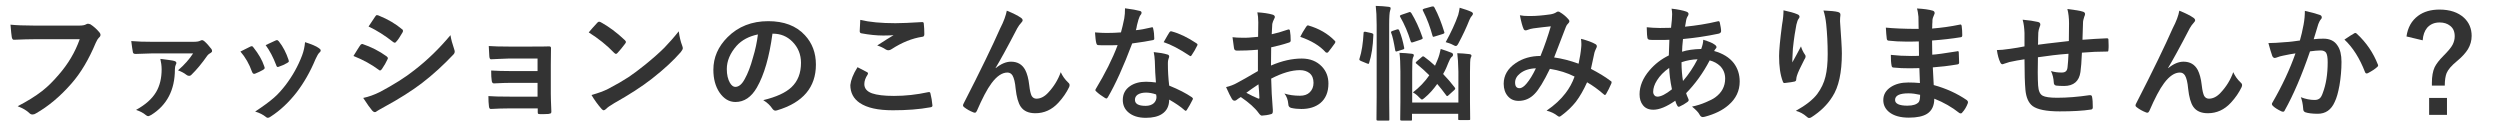 <?xml version="1.0" encoding="utf-8"?>
<!-- Generator: Adobe Illustrator 24.2.0, SVG Export Plug-In . SVG Version: 6.00 Build 0)  -->
<svg version="1.1" id="Layer_1" xmlns="http://www.w3.org/2000/svg" xmlns:xlink="http://www.w3.org/1999/xlink" x="0px" y="0px"
	 viewBox="0 0 1358 68" style="enable-background:new 0 0 1358 68;" xml:space="preserve">
<style type="text/css">
	.st0{enable-background:new    ;}
	.st1{fill:#333333;}
</style>
<g class="st0">
	<path class="st1" d="M5.7,13.4c2.9,0.3,7.2,0.5,13,0.5h24.3c1.7,0,3-0.2,3.8-0.7c0.3-0.2,0.6-0.3,1-0.3c0.3,0,0.7,0.1,1.3,0.3
		c1.9,1.2,3.5,2.7,5,4.5c0.3,0.4,0.5,0.8,0.5,1.2c0,0.6-0.3,1.1-1,1.7c-0.4,0.4-1,1.3-1.6,2.7c-3.7,8.8-8,16.2-13.2,22.1
		c-6.1,7-12.6,12.4-19.3,16.2c-0.6,0.4-1.2,0.6-1.9,0.6c-0.6,0-1.2-0.3-1.7-0.8c-1.4-1.4-3.5-2.6-6.3-3.7c5.2-2.7,9.6-5.4,13.2-8.2
		c3.1-2.4,6.1-5.4,9-8.8c5.1-5.8,9-12.3,11.5-19.4H18.9c-2.7,0-6.5,0.1-11.2,0.3c-0.7,0.1-1.1-0.4-1.3-1.4C6.2,19.2,6,16.9,5.7,13.4
		z"/>
	<path class="st1" d="M71.3,22.3c3.3,0.3,7,0.4,11.1,0.4h22.8c1.7,0,2.9-0.2,3.6-0.6c0.4-0.2,0.7-0.3,1-0.3c0.3,0,0.7,0.2,1.1,0.5
		c1.4,1.2,2.7,2.7,4,4.4c0.2,0.3,0.3,0.7,0.3,1c0,0.4-0.2,0.7-0.7,1c-0.8,0.4-1.4,0.9-1.8,1.4c-3,4.3-5.9,7.8-8.8,10.6
		c-0.4,0.4-0.7,0.5-1.2,0.5c-0.5,0-1-0.2-1.5-0.6c-1.4-1.1-2.9-1.8-4.5-2.4c3.5-3,6.2-6.1,8.2-9.2H82.9c-1.1,0-4.1,0.1-9.2,0.3
		c-0.9,0-1.4-0.3-1.5-0.9C72,27.2,71.6,25.1,71.3,22.3z M87.1,32c4.1,0.5,6.6,0.8,7.5,1.1c0.8,0.2,1.2,0.6,1.2,1.1
		c0,0.3-0.1,0.6-0.3,0.9c-0.3,0.6-0.5,1.5-0.5,2.6c0,11.1-4.3,19.4-12.8,24.7c-0.8,0.4-1.3,0.7-1.7,0.7c-0.4,0-0.8-0.2-1.3-0.6
		c-1.4-1.2-3.2-2.1-5.3-2.8c5.1-2.8,8.7-6,10.9-9.7c2-3.4,3-7.5,3-12.4C87.8,35.7,87.5,33.8,87.1,32z"/>
	<path class="st1" d="M130.6,28c1.3-0.7,3.1-1.6,5.4-2.7c0.3-0.1,0.5-0.2,0.7-0.2c0.4,0,0.7,0.2,1,0.7c2.7,3.4,4.7,6.8,5.8,10.1
		c0.2,0.6,0.3,1,0.3,1c0,0.3-0.3,0.6-0.8,1c-1.4,0.8-2.9,1.5-4.4,2.1c-0.2,0.1-0.4,0.1-0.6,0.1c-0.5,0-0.8-0.4-1.1-1.1
		C135.4,34.8,133.3,31.1,130.6,28z M165.7,22.9c3.4,1.1,6,2.1,7.6,3.3c0.6,0.4,0.9,0.8,0.9,1.2c0,0.4-0.2,0.8-0.7,1.2
		c-0.6,0.5-1.2,1.6-2.1,3.5c-2.9,7-6.4,13-10.3,18.1c-4.2,5.4-8.9,9.8-14,13.1c-0.7,0.5-1.2,0.7-1.6,0.7c-0.4,0-0.8-0.2-1.1-0.5
		c-1.5-1.2-3.4-2.2-5.8-2.9c4.4-2.9,7.8-5.4,10.2-7.5c2.2-1.9,4.2-4.2,6.1-6.6c4-5.2,7-10.6,9.2-16.4
		C165,27.7,165.5,25.3,165.7,22.9z M144.3,24.5c2.9-1.4,4.7-2.2,5.4-2.5c0.3-0.1,0.5-0.2,0.7-0.2c0.4,0,0.7,0.2,1.1,0.7
		c2.3,2.9,4,6.3,5.2,9.9c0.1,0.3,0.2,0.6,0.2,0.8c0,0.4-0.3,0.7-0.9,1c-1.3,0.8-2.9,1.5-4.7,2.1c-0.2,0.1-0.3,0.1-0.4,0.1
		c-0.4,0-0.7-0.4-0.9-1.1C148.4,31.1,146.5,27.5,144.3,24.5z"/>
	<path class="st1" d="M192,30.4c0.1-0.2,0.9-1.4,2.3-3.7c0.6-1,1.1-1.7,1.4-2.1c0.3-0.5,0.7-0.7,1-0.7c0.1,0,0.2,0,0.2,0
		c4.7,1.6,9.1,3.8,13.1,6.7c0.5,0.4,0.7,0.7,0.7,1c0,0.2-0.1,0.4-0.3,0.8c-0.6,1.4-1.6,3.1-3,5.2c-0.4,0.4-0.7,0.7-0.9,0.7
		c-0.2,0-0.5-0.1-0.8-0.4C201.8,35,197.3,32.5,192,30.4z M197.3,53.2c2.9-0.6,6-1.7,9.2-3.3c7.3-3.9,13.6-7.8,18.6-11.8
		c7-5.4,13.5-11.7,19.6-19c0.3,2.1,1,4.7,2,7.6c0.2,0.5,0.3,1,0.3,1.3c0,0.5-0.2,1.1-0.7,1.6c-5.2,5.5-10.9,10.8-17.3,15.7
		c-5.3,4-12,8.3-20.3,12.8c-2.4,1.3-3.7,2.1-4,2.3c-0.4,0.4-0.7,0.5-1.1,0.5c-0.5,0-0.9-0.3-1.4-0.8
		C201.1,58.8,199.4,56.5,197.3,53.2z M200.2,14.4l3.6-5.4c0.3-0.5,0.6-0.8,1-0.8c0.2,0,0.5,0.1,0.8,0.2c5.2,2.1,9.4,4.6,12.8,7.5
		c0.4,0.2,0.5,0.5,0.5,0.9c0,0.3-0.1,0.6-0.3,0.9c-1.3,2.3-2.5,4.1-3.5,5.1c-0.2,0.3-0.4,0.4-0.7,0.4c-0.3,0-0.6-0.2-1-0.5
		C209.1,19.3,204.7,16.5,200.2,14.4z"/>
	<path class="st1" d="M292,38.6v-6.8h-15.7c-1.2,0-2.9,0.1-5.1,0.2c-2,0.1-3.5,0.2-4.4,0.2c-0.6,0.1-0.9-0.5-1-1.6
		c-0.1-1.1-0.2-3-0.3-5.6c2.6,0.2,6.2,0.3,10.9,0.3h11.8c4.7,0,8.1,0,10.1-0.1c0.7,0,1,0.3,1,0.9v0.2l-0.1,8.9v15.7
		c0,1.9,0.1,5.1,0.3,9.7c0,0.5-0.1,0.9-0.4,1c-0.2,0.1-0.6,0.2-1.1,0.3c-1.5,0.1-3,0.1-4.6,0.1c-0.6,0-0.9-0.1-1.1-0.2
		c-0.1-0.1-0.2-0.4-0.2-0.8v-2.1h-16.1c-2.8,0-5.9,0.1-9.4,0.3c-0.6,0-0.9-0.5-1-1.4c-0.2-1.5-0.3-3.4-0.3-5.6
		c2.5,0.2,6.1,0.3,11,0.3H292V45h-14.4c-2.3,0-5.4,0.1-9.3,0.3c-0.7,0-1.1-0.5-1.2-1.5c-0.2-1.2-0.3-3-0.3-5.5
		c3.1,0.2,6.6,0.3,10.6,0.3H292z"/>
	<path class="st1" d="M319.8,17.6c1.1-1.4,2.7-3.1,4.7-5.3c0.3-0.4,0.6-0.5,1-0.5c0.2,0,0.5,0.1,0.9,0.3c4.2,2.3,8.6,5.5,13,9.7
		c0.4,0.4,0.6,0.7,0.6,1c0,0.2-0.1,0.5-0.4,0.9c-1.5,2-2.9,3.7-4.2,5.1c-0.4,0.4-0.7,0.5-0.8,0.5c-0.2,0-0.5-0.2-0.9-0.5
		C329.6,24.5,324.9,20.8,319.8,17.6z M321.3,51.6c3.6-1,6.7-2.1,9.2-3.4c4.4-2.3,8-4.4,10.9-6.3c2.5-1.7,5.4-3.8,8.6-6.4
		c4.6-3.7,8.2-6.9,10.9-9.6c2.5-2.6,5.1-5.5,7.8-8.9c0.4,3,1,5.6,1.9,7.9c0.2,0.5,0.3,1,0.3,1.3c0,0.5-0.4,1.2-1.1,2.1
		c-4,4.6-9.2,9.4-15.6,14.4c-5.6,4.4-12.5,8.8-20.5,13.3c-2.4,1.4-3.9,2.5-4.5,3.2c-0.5,0.4-0.9,0.7-1.2,0.7c-0.4,0-0.7-0.2-1.2-0.7
		C324.7,56.8,322.8,54.2,321.3,51.6z"/>
	<path class="st1" d="M419.6,18.3c-1.7,12.6-4.5,22.4-8.5,29.3c-3,5.2-6.9,7.8-11.6,7.8c-3.4,0-6.3-1.7-8.7-5.2
		c-2.2-3.3-3.3-7.4-3.3-12.3c0-6.7,2.6-12.6,7.7-17.7c5.8-5.8,13.2-8.7,22.1-8.7c8.5,0,15.2,2.5,19.9,7.6c4,4.3,6,9.6,6,16
		c0,12.3-7,20.6-21,24.8c-0.4,0.1-0.7,0.2-1,0.2c-0.7,0-1.3-0.5-1.9-1.4c-1-1.5-2.6-3-4.7-4.3c7-1.7,12.1-4,15.3-7
		c3.5-3.3,5.2-7.7,5.2-13.3c0-4.5-1.6-8.4-4.7-11.5c-2.9-2.9-6.4-4.3-10.5-4.3H419.6z M411.7,18.7c-4.8,1-8.7,3-11.6,6.2
		c-3.5,4-5.3,8.2-5.3,12.6c0,3.1,0.6,5.6,1.7,7.5c0.9,1.5,1.9,2.2,2.9,2.2c1.9,0,3.6-1.4,5.1-4.2c1.7-3,3.2-6.9,4.5-11.7
		C410.3,27.1,411.2,22.8,411.7,18.7z"/>
	<path class="st1" d="M465.8,36.5c1.7,0.9,3.5,1.8,5.2,2.7c0.4,0.2,0.5,0.4,0.5,0.7c0,0.2-0.1,0.3-0.2,0.6c-1.2,1.8-1.8,3.5-1.8,5.2
		c0,2.3,1.4,4,4.2,5c2.6,0.9,6.5,1.4,11.9,1.4c6.3,0,12.4-0.7,18.4-2c0.2,0,0.4-0.1,0.6-0.1c0.4,0,0.7,0.2,0.8,0.7
		c0.5,2,0.9,4.2,1.1,6.6c0,0.1,0,0.1,0,0.1c0,0.5-0.4,0.8-1.2,0.9c-6,1.1-12.7,1.6-20.3,1.6c-8.1,0-14-1.3-18-4
		c-3.4-2.3-5.1-5.6-5.1-9.7C462.2,43.5,463.4,40.3,465.8,36.5z M467.3,10.8c5,1.2,11.3,1.8,19.1,1.8c3.1,0,7.9-0.2,14.4-0.6
		c0.1,0,0.2,0,0.2,0c0.5,0,0.8,0.3,0.8,0.8c0.2,1.7,0.3,3.7,0.3,5.8c0,0.9-0.4,1.4-1.2,1.4c-5.3,0.8-10.9,3-16.6,6.7
		c-0.6,0.4-1.1,0.6-1.7,0.6c-0.5,0-0.9-0.1-1.4-0.4c-1.5-1-3.1-1.7-4.7-2.2c3.7-2.4,6.7-4.3,8.9-5.6c-1,0.1-2.9,0.2-5.6,0.2
		c-3.6,0-7.6-0.4-11.9-1.2c-0.6-0.1-0.9-0.5-0.9-1.2C467,16.2,467.1,14.1,467.3,10.8z"/>
	<path class="st1" d="M546.9,5.8c3.5,1.4,6,2.7,7.6,3.8c0.6,0.4,1,0.9,1,1.4c0,0.4-0.3,0.9-0.8,1.4c-0.7,0.7-1.4,1.7-2.1,2.9
		c-5.5,10.6-9.5,17.8-11.8,21.6l0.1,0.1c2.8-2.3,5.6-3.5,8.3-3.5c3.5,0,6.1,1.5,7.7,4.5c1,1.9,1.8,4.7,2.2,8.4
		c0.3,2.8,0.8,4.7,1.3,5.7c0.6,1,1.5,1.5,2.6,1.5c2.2,0,4.4-1.1,6.4-3.3c3-3.2,5.3-6.9,6.8-11.1c0.9,2,2.2,3.9,4,5.6
		c0.5,0.4,0.8,0.9,0.8,1.4c0,0.4-0.1,0.8-0.3,1.2c-1.4,2.9-3.3,5.7-5.8,8.4c-3.5,3.8-7.7,5.7-12.5,5.7c-3.7,0-6.3-1.2-7.9-3.5
		c-1.4-2-2.3-5.3-2.8-9.8c-0.3-3.5-0.9-5.8-1.7-7.2c-0.7-1.1-1.6-1.6-2.8-1.6c-2.8,0-5.7,1.9-8.6,5.8c-2.4,3.2-5,8.2-8,15.1
		c-0.3,0.6-0.6,0.9-1,0.9c-0.2,0-0.4,0-0.7-0.1c-2.1-0.8-3.8-1.8-5.2-2.9c-0.4-0.3-0.6-0.6-0.6-0.9c0-0.3,0.1-0.6,0.3-1
		c9.3-18.1,15.9-31.8,19.9-40.9C545.3,11.6,546.4,8.3,546.9,5.8z"/>
	<path class="st1" d="M617,16.4c2.3-0.2,5.1-0.7,8.4-1.5c0.2-0.1,0.4-0.1,0.5-0.1c0.3,0,0.4,0.2,0.5,0.7c0.4,1.7,0.6,3.5,0.6,5.5
		c0,0.5-0.3,0.7-0.8,0.8c-2.3,0.5-6.1,1.1-11.2,1.8c-4.7,12.5-9.1,22.2-13.2,29.2c-0.3,0.4-0.5,0.7-0.8,0.7c-0.2,0-0.4-0.1-0.8-0.3
		c-1.9-1.2-3.5-2.3-4.7-3.5c-0.3-0.2-0.5-0.5-0.5-0.7c0-0.3,0.1-0.5,0.3-0.8c5-8.3,9-16.2,11.8-23.7c-1.7,0.1-4,0.1-6.8,0.1
		c-1.4,0-2.6,0-3.8-0.1c-0.5,0-0.8-0.4-1-1.1c-0.3-1.1-0.5-3-0.7-5.8c2.5,0.2,4.6,0.3,6.3,0.3c2.6,0,5.2-0.1,7.8-0.3
		c0.6-2.1,1.2-4.6,1.8-7.6c0.3-1.6,0.4-3.4,0.4-5.5c3.9,0.5,6.5,1,7.9,1.4c0.7,0.1,1.1,0.5,1.1,1c0,0.5-0.2,0.9-0.6,1.3
		c-0.4,0.5-0.7,1.4-1.1,2.5c-0.1,0.4-0.4,1.4-0.8,3C617.5,14.7,617.2,15.7,617,16.4z M627.9,44.8c-0.3-3.3-0.5-7.2-0.6-11.7
		c-0.1-1.8-0.3-3.4-0.6-4.8c3.1,0.3,5.5,0.7,7.4,1.3c0.6,0.1,1,0.5,1,1.1c0,0.2-0.1,0.6-0.4,1.4c-0.2,0.6-0.3,1.3-0.3,2
		c0,0.2,0,0.4,0,0.8c0,3.5,0.2,7.3,0.7,11.6c5.2,2.1,9.2,4.2,12.3,6.3c0.4,0.3,0.6,0.6,0.6,0.8c0,0.2-0.1,0.4-0.2,0.6
		c-1,2.1-2.1,3.9-3.1,5.5c-0.2,0.3-0.4,0.5-0.6,0.5c-0.2,0-0.4-0.1-0.7-0.4c-2-1.8-4.8-3.7-8.3-5.7c0,3.5-1.3,6.1-3.9,7.8
		c-2.1,1.4-5.1,2.1-8.8,2.1c-4,0-7.2-1-9.5-3c-2-1.7-3-4-3-6.7c0-3.2,1.3-5.7,3.9-7.5c2.3-1.6,5.2-2.4,8.7-2.4
		C624.4,44.4,626.2,44.6,627.9,44.8z M628,51.3c-2-0.7-3.9-1-5.5-1c-1.9,0-3.4,0.4-4.5,1.1c-1,0.7-1.5,1.6-1.5,2.8
		c0,2.2,1.9,3.3,5.8,3.3c1.9,0,3.4-0.5,4.5-1.5c0.9-0.9,1.4-2,1.4-3.3C628.1,52,628.1,51.6,628,51.3z M632.1,22.9
		c1.9-3.3,2.9-5.1,3.1-5.3c0.3-0.4,0.5-0.6,0.8-0.6c0.2,0,0.4,0,0.6,0.1c4.1,1.1,8.5,3.2,13.3,6.4c0.4,0.3,0.6,0.5,0.6,0.7
		c0,0.2-0.1,0.5-0.3,0.8c-0.7,1.5-1.7,3.2-2.9,5c-0.2,0.3-0.4,0.5-0.6,0.5c-0.2,0-0.4-0.1-0.6-0.3C640.8,26.7,636.1,24.2,632.1,22.9
		z"/>
	<path class="st1" d="M683.4,20l0.1-7.8c0-2.3-0.2-4.1-0.5-5.5c3.3,0.2,6,0.6,8.1,1.2c0.9,0.2,1.4,0.7,1.4,1.3
		c0,0.3-0.1,0.6-0.4,1.1c-0.5,1-0.8,1.8-1,2.7c-0.1,1.3-0.2,3.2-0.3,5.6c2.4-0.5,5.3-1.3,8.7-2.5c0.2-0.1,0.3-0.1,0.5-0.1
		c0.4,0,0.6,0.2,0.7,0.7c0.3,1.7,0.4,3.5,0.4,5.3c0,0.6-0.3,0.9-0.9,1.1c-3.6,1.2-6.9,2-9.7,2.6l-0.1,9.9c6-2.6,11.6-3.8,16.7-3.8
		c4.6,0,8.2,1.5,10.9,4.3c2.4,2.5,3.6,5.6,3.6,9.3c0,4.6-1.5,8.2-4.4,10.6c-2.6,2.1-6,3.2-10.3,3.2c-2,0-3.9-0.2-5.6-0.6
		c-1-0.3-1.5-1-1.5-2.1c-0.2-2.3-0.9-4.2-2.1-5.7c2.4,0.8,5.3,1.2,8.5,1.2c2.2,0,4-0.6,5.3-1.9c1.3-1.3,2-3,2-5.1
		c0-2.3-0.7-4.1-2.2-5.3c-1.3-1-3-1.6-5.2-1.6c-4.4,0-9.6,1.5-15.6,4.6c0.1,2.9,0.2,5.6,0.3,8.2c0.4,5.3,0.6,8.2,0.6,8.8
		c0,0.8,0,1.3-0.1,1.5c-0.1,0.4-0.4,0.7-0.9,0.8c-1.7,0.5-3.4,0.7-5,0.8c-0.4,0-1-0.4-1.7-1.4c-2-2.8-5.3-5.7-9.7-8.7
		c-0.8,0.5-1.6,1-2.2,1.5c-0.3,0.3-0.7,0.5-1.2,0.5c-0.6,0-1.1-0.4-1.5-1.1c-0.7-1.1-1.7-3.2-3.1-6.3c2.2-0.5,4.3-1.3,6.2-2.4
		c2.1-1.1,5.8-3.2,11.1-6.3V27c-4.5,0.4-8.3,0.5-11.4,0.5c-1,0-1.5-0.5-1.6-1.4c-0.2-1.1-0.4-3.1-0.8-5.9c1.5,0.2,3.3,0.3,5.3,0.3
		C676.7,20.6,679.6,20.4,683.4,20z M683.6,45.8c-2.9,1.9-5.1,3.5-6.6,4.6c2.3,1.3,4.5,2.3,6.4,3.1c0.2,0,0.3,0.1,0.4,0.1
		c0.2,0,0.3-0.1,0.3-0.4c0-0.1,0-0.1,0-0.2c0-0.7-0.1-1.9-0.2-3.7C683.7,47.5,683.6,46.3,683.6,45.8z M706.3,20
		c0.8-1.6,1.8-3.4,3.1-5.3c0.4-0.6,0.7-0.9,0.9-0.9c0.1,0,0.2,0,0.3,0c5.9,1.7,10.7,4.5,14.4,8.3c0.3,0.3,0.4,0.5,0.4,0.7
		c0,0.1-0.1,0.3-0.3,0.7c-0.4,0.6-1,1.4-1.9,2.6c-1,1.3-1.6,2-1.8,2.3c-0.1,0.2-0.4,0.2-0.7,0.2c-0.3,0-0.5-0.1-0.6-0.2
		C716.9,24.8,712.3,22.1,706.3,20z"/>
	<path class="st1" d="M741.9,17.3l3.2,0.7c0.6,0.2,0.9,0.4,0.9,0.8c0,0.1,0,0.2,0,0.3c-0.2,6.1-1,11.1-2.3,15.1
		c-0.1,0.4-0.2,0.5-0.4,0.5c-0.1,0-0.3-0.1-0.7-0.2l-3.4-1.4c-0.5-0.2-0.8-0.5-0.8-0.8c0-0.1,0-0.3,0.1-0.5
		c1.2-3.7,1.9-8.4,2.2-13.9c0-0.4,0.1-0.6,0.4-0.6C741.3,17.2,741.5,17.2,741.9,17.3z M747.3,3.2c2.6,0.1,4.9,0.2,7,0.5
		c0.7,0.1,1.1,0.3,1.1,0.7c0,0.4-0.1,0.8-0.3,1.4c-0.3,0.8-0.5,3.3-0.5,7.5v39.5l0.1,11.9c0,0.4,0,0.6-0.1,0.7
		c-0.1,0.1-0.3,0.1-0.6,0.1h-5.5c-0.4,0-0.6-0.1-0.7-0.2c-0.1-0.1-0.1-0.3-0.1-0.7l0.1-11.8V13.5C747.8,9.1,747.6,5.7,747.3,3.2z
		 M758.8,16c0.3-0.1,0.5-0.1,0.6-0.1c0.2,0,0.4,0.2,0.6,0.5c1.3,3.1,2.1,6.2,2.7,9.3c0,0.2,0.1,0.4,0.1,0.5c0,0.3-0.3,0.6-0.8,0.7
		l-2.9,0.9c-0.4,0.1-0.6,0.2-0.7,0.2c-0.2,0-0.4-0.2-0.5-0.6c-0.8-4.7-1.5-7.9-2.2-9.5c-0.1-0.2-0.1-0.4-0.1-0.5
		c0-0.2,0.3-0.4,0.8-0.6L758.8,16z M791.6,28.9c2.2,0.1,4.4,0.2,6.6,0.5c0.7,0.1,1.1,0.4,1.1,0.8c0,0.3-0.1,0.7-0.4,1.2
		c-0.3,0.6-0.4,3.2-0.4,7.7v16.1l0.1,9.3c0,0.4,0,0.6-0.1,0.6c-0.1,0.1-0.3,0.1-0.7,0.1h-4.9c-0.4,0-0.6,0-0.7-0.1
		c-0.1-0.1-0.1-0.3-0.1-0.6v-2.7h-25.1v2.9c0,0.4,0,0.6-0.1,0.7c-0.1,0.1-0.3,0.1-0.6,0.1h-4.9c-0.4,0-0.6-0.1-0.7-0.2
		c-0.1-0.1-0.1-0.3-0.1-0.6l0.1-9.2V39c0-4.4-0.2-7.9-0.5-10.3c2.3,0.1,4.5,0.2,6.7,0.5c0.7,0.1,1.1,0.3,1.1,0.8
		c0,0.3-0.2,0.8-0.5,1.4c-0.3,0.6-0.4,3.1-0.4,7.5v16.8h25.1V39C792.1,34.5,791.9,31.1,791.6,28.9z M766.7,7.2
		c2.1,3.5,4.2,7.8,6,13.1c0.1,0.2,0.1,0.4,0.1,0.5c0,0.2-0.3,0.5-0.9,0.7l-4.2,1.4c-0.4,0.1-0.6,0.2-0.8,0.2c-0.2,0-0.4-0.2-0.6-0.6
		c-1.5-4.9-3.4-9.3-5.7-13.3c-0.1-0.2-0.2-0.4-0.2-0.5c0-0.2,0.2-0.4,0.7-0.6l4.1-1.4c0.3-0.1,0.5-0.2,0.7-0.2
		C766.2,6.6,766.4,6.8,766.7,7.2z M769.4,34.6c-0.3-0.2-0.4-0.4-0.4-0.5c0-0.2,0.2-0.4,0.6-0.8l2.7-2.3c0.3-0.3,0.5-0.4,0.7-0.4
		c0.2,0,0.4,0.1,0.7,0.3c1.9,1.4,3.9,3,5.8,4.8c0.3-0.6,0.7-1.6,1.3-3c0.8-1.9,1.4-4,1.8-6.1c2,0.6,3.9,1.3,5.7,2
		c0.7,0.2,1,0.6,1,1.2c0,0.4-0.3,0.9-0.9,1.3c-0.5,0.5-1,1.4-1.6,2.9c-0.8,2.1-1.7,4.2-2.9,6.2c2.3,2.4,4.4,4.8,6.3,7.3
		c0.2,0.3,0.3,0.5,0.3,0.6c0,0.2-0.2,0.5-0.5,0.8l-3.1,2.8c-0.3,0.3-0.6,0.5-0.8,0.5c-0.2,0-0.3-0.1-0.5-0.4
		c-1.8-2.4-3.4-4.5-4.9-6.2c-2.1,3-4.4,5.5-6.8,7.5c-0.8,0.7-1.3,1-1.5,1c-0.2,0-0.7-0.4-1.5-1.2c-1-1.1-2.1-2-3.4-2.7
		c3.5-2.7,6.5-5.8,8.9-9.3C774.3,38.8,772,36.7,769.4,34.6z M779.2,4.1c2.1,3.9,3.8,8.3,5.3,13.2c0.1,0.2,0.1,0.4,0.1,0.5
		c0,0.2-0.3,0.5-1,0.7l-4.2,1.3c-0.4,0.1-0.7,0.2-0.8,0.2c-0.2,0-0.4-0.2-0.5-0.7c-1.2-4.4-2.8-8.9-5.1-13.4
		c-0.1-0.2-0.2-0.4-0.2-0.6c0-0.2,0.3-0.4,0.8-0.6l4-1.1c0.3-0.1,0.6-0.1,0.7-0.1C778.8,3.5,779,3.7,779.2,4.1z M785.3,22.9
		c2.9-5.3,5.2-10.2,6.8-14.8c0.4-1.4,0.6-2.7,0.8-3.9c2.7,0.8,4.8,1.5,6.5,2.3c0.5,0.3,0.7,0.6,0.7,1c0,0.3-0.2,0.7-0.7,1.3
		c-0.4,0.3-0.7,1-1.2,2c-1.7,4.3-3.7,8.5-6,12.8c-0.5,1-1,1.4-1.4,1.4c-0.3,0-0.8-0.2-1.7-0.7C788,23.7,786.7,23.3,785.3,22.9z"/>
	<path class="st1" d="M857.5,34.6c0.7-3.4,1.2-6.3,1.4-8.8c0.1-0.7,0.1-1.3,0.1-2c0-0.8-0.1-1.7-0.2-2.7c3.6,0.9,6.2,1.9,7.9,2.9
		c0.5,0.3,0.7,0.7,0.7,1.2c0,0.3-0.1,0.5-0.2,0.7c-0.7,1.4-1,2.3-1.1,2.7c-0.4,2.1-1.1,5.1-1.9,8.8c4,2.1,7.6,4.2,10.6,6.5
		c0.4,0.2,0.6,0.4,0.6,0.7c0,0.2,0,0.4-0.1,0.7c-0.9,2.1-1.9,4.1-2.9,5.8c-0.2,0.3-0.4,0.5-0.6,0.5s-0.5-0.2-0.8-0.5
		c-2.9-2.5-5.9-4.7-8.9-6.4c-1.9,4.2-3.9,7.7-6.1,10.6c-2,2.5-4.5,5-7.6,7.3c-0.6,0.5-1.1,0.8-1.4,0.8c-0.2,0-0.6-0.2-1-0.5
		c-1.5-1.2-3.5-2.2-5.9-2.8c4.4-3,7.8-6.2,10.3-9.5c2-2.6,3.7-5.6,4.9-9c-3.9-2-8.4-3.4-13.4-4.2c-3.3,6.8-6.1,11.4-8.3,13.6
		c-2.4,2.5-5.3,3.8-8.7,3.8c-2.4,0-4.3-0.8-5.8-2.5c-1.5-1.7-2.3-4-2.3-6.8c0-4.5,2.2-8.3,6.5-11.2c3.8-2.6,8.3-3.9,13.5-3.9
		c2.3-5.6,4.1-11,5.6-16.1c-3.1,0.3-6.2,0.7-9.4,1.1c-1.2,0.2-2.2,0.4-3.1,0.8c-0.4,0.2-0.9,0.3-1.2,0.3c-0.5,0-0.9-0.3-1.1-0.8
		c-0.6-1.3-1.3-3.8-2-7.4c1.4,0.3,3,0.4,4.7,0.4c0.4,0,0.8,0,1.3,0c2.8,0,6.4-0.3,10.6-0.9c1.3-0.2,2.4-0.6,3.3-1.2
		c0.2-0.2,0.5-0.3,0.9-0.3c0.4,0,0.7,0.1,0.9,0.3c1.7,1,3.2,2.2,4.6,3.8c0.4,0.4,0.6,0.8,0.6,1.2c0,0.3-0.2,0.7-0.7,1.2
		c-0.5,0.4-0.9,1-1.2,1.8l-0.7,1.8c-3.4,8.9-5.3,13.8-5.7,14.8C848.5,31.8,852.8,32.9,857.5,34.6z M834.3,37.1
		c-3.6,0.1-6.5,1.1-8.6,2.8c-1.8,1.4-2.7,3.1-2.7,4.9c0,2.1,0.8,3.1,2.4,3.1c1.2,0,2.5-0.9,3.9-2.6
		C830.9,43.4,832.6,40.7,834.3,37.1z"/>
	<path class="st1" d="M908,4.7c3.6,0.4,6.3,1,8,1.6c0.8,0.3,1.2,0.7,1.2,1.2c0,0.4-0.1,0.8-0.3,1.1c-0.4,0.5-0.8,1.4-1,2.5
		c-0.1,0.4-0.2,1-0.3,1.8c-0.1,0.6-0.2,1.2-0.3,1.6c6-0.6,11.9-1.5,17.7-2.9c0.2,0,0.3-0.1,0.5-0.1c0.4,0,0.6,0.3,0.7,0.8
		c0.4,1.9,0.7,3.4,0.7,4.6c0,0.7-0.5,1.2-1.4,1.4c-6.6,1.4-13,2.3-19.3,2.9c-0.3,2.8-0.5,5.1-0.5,6.9c2.7-0.9,6.2-1.4,10.4-1.5
		c0.7-1.9,1.1-3.6,1.1-5c2.9,0.9,5,1.7,6,2.5c0.8,0.5,1.2,1,1.2,1.5c0,0.3-0.1,0.5-0.4,0.8c-0.2,0.2-0.5,0.6-0.9,1.3
		c4.7,1.3,8.3,3.5,10.7,6.6c2.1,2.8,3.2,6.1,3.2,10c0,5-2,9.3-6.1,12.8c-3.2,2.8-7.5,4.9-12.8,6.3c-0.5,0.1-0.8,0.2-1.1,0.2
		c-0.8,0-1.4-0.5-1.9-1.5c-0.5-1-1.8-2.4-4-4.2c2.5-0.5,5.1-1.3,7.6-2.4c2.1-0.9,3.8-1.7,5-2.6c3.6-2.6,5.4-6,5.4-10.2
		c0-2.7-0.9-5-2.8-6.9c-1.5-1.4-3.3-2.4-5.6-3c-3.6,6.9-7.9,12.8-12.8,17.8c0.1,0.5,0.5,1.5,1.2,3.1c0.1,0.3,0.2,0.5,0.2,0.7
		c0,0.3-0.2,0.6-0.7,1c-1.4,1-2.7,1.8-4.1,2.4c-0.3,0.2-0.5,0.2-0.7,0.2c-0.2,0-0.5-0.2-0.7-0.6c-0.4-0.7-0.8-1.6-1.1-2.7
		c-4.7,3.3-8.7,4.9-11.9,4.9c-2.5,0-4.4-0.8-5.7-2.5c-1.2-1.5-1.8-3.5-1.8-5.9c0-4.4,1.8-8.8,5.4-13c2.9-3.4,6.4-6.1,10.5-8.1
		c0.1-2.4,0.2-5.3,0.3-8.5c-1.7,0.1-3.2,0.1-4.5,0.1l-2.4,0c-2.1,0-3.4,0-3.9-0.1c-0.8-0.1-1.2-0.6-1.2-1.6
		c-0.1-0.6-0.2-1.5-0.2-2.6c-0.1-1.3-0.1-2.2-0.1-2.6c2.1,0.2,4.5,0.4,7.2,0.4c0.4,0,2.4,0,6-0.1c0.4-3.3,0.6-5.8,0.6-7.4
		C908.3,6.7,908.2,5.7,908,4.7z M906.7,36.9c-2.9,2-5.1,4.3-6.6,6.7c-1.4,2.2-2.1,4.3-2.1,6.3c0,0.8,0.3,1.5,0.8,2
		c0.4,0.4,0.9,0.6,1.5,0.6c1.9,0,4.5-1.3,7.9-4C907.2,43.8,906.8,39.9,906.7,36.9z M914.2,44c3.1-3.6,5.7-7.5,7.9-11.8
		c-2.9,0.1-5.8,0.6-8.7,1.6C913.4,37.6,913.7,41,914.2,44z"/>
	<path class="st1" d="M968.8,5.6c3.3,0.7,5.8,1.4,7.4,2.1c0.9,0.3,1.3,0.8,1.3,1.4c0,0.4-0.2,0.7-0.5,1.1c-0.4,0.5-0.8,1.5-1.2,3.2
		c-0.6,3-1.3,7.3-1.9,13c-0.2,3-0.3,4.9-0.3,5.8c0,0.6,0,1.2,0,1.7c1.6-2.9,3.2-5.8,4.7-8.7c0.5,1.7,1.2,3.1,2.1,4.4
		c0.3,0.3,0.4,0.7,0.4,1.1c0,0.5-0.2,1-0.7,1.7c-2.1,4.1-3.5,7-4,8.7c-0.2,0.5-0.3,1.2-0.4,2.1c0,0.6-0.3,0.9-0.9,1.1
		c-0.8,0.2-2.7,0.5-5.4,0.8c-0.4,0.1-0.8-0.2-1-0.9c-1.4-3.7-2-8.2-2-13.8c0-2.9,0.5-8.6,1.6-16.9C968.6,10.2,968.8,7.6,968.8,5.6z
		 M990.5,5.7c3.8,0.2,6.4,0.4,7.8,0.8c0.9,0.2,1.4,0.7,1.4,1.3c0,0.2,0,0.4,0,0.6c-0.1,0.6-0.2,1.7-0.2,3.1c0.6,8.6,1,14.4,1,17.5
		c0,10.4-1.7,18.3-5.2,23.6c-2.7,4.3-6.4,7.9-11.2,11c-0.4,0.3-0.9,0.5-1.4,0.5c-0.4,0-0.9-0.3-1.4-0.8c-1.7-1.5-3.6-2.5-5.8-3.1
		c5.4-3,9.2-6,11.6-9.1c2.2-3,3.7-6.1,4.5-9.5c0.8-3.2,1.2-7.3,1.2-12.2c0-5.8-0.3-11.3-0.8-16.2C991.7,10.3,991.2,7.8,990.5,5.7z"
		/>
	<path class="st1" d="M1042.9,45.1c-0.2-4.3-0.3-7-0.3-8.1c-1.9,0-3.6,0.1-5.1,0.1c-3.2,0-6.1-0.1-8.9-0.4c-0.7,0-1-0.4-1.1-1.1
		c-0.3-1.5-0.4-3.4-0.4-5.8c3.5,0.4,7.1,0.6,11,0.6c1.4,0,2.9,0,4.3-0.1l-0.1-7.8c-2.7,0.1-5,0.1-6.8,0.1c-3.5,0-6.7-0.2-9.4-0.5
		c-0.7,0-1.1-0.3-1.2-1c-0.2-1.7-0.4-3.7-0.5-6.1c3.9,0.4,9.9,0.7,17.8,0.7c0-1.3,0-3.5-0.1-6.6c-0.2-1.8-0.4-3.3-0.8-4.5
		c3.7,0.2,6.6,0.6,8.6,1.2c0.6,0.2,1,0.6,1,1.3c0,0.3-0.1,0.5-0.2,0.7c-0.6,1.3-1,2.4-1,3.3c0,0.5,0,1.2-0.1,2.1c0,1,0,1.8-0.1,2.3
		c5.1-0.4,10.1-1.1,14.9-2.1c0.2,0,0.4-0.1,0.5-0.1c0.4,0,0.6,0.3,0.7,0.9c0.2,1.6,0.3,3.2,0.3,4.9c0,0.7-0.2,1-0.7,1.1
		c-4.9,0.8-10.2,1.4-15.7,1.8l0.1,7.7c2.1-0.1,6.5-0.7,13.3-1.8c0.2-0.1,0.4-0.1,0.6-0.1c0.3,0,0.5,0.2,0.5,0.6
		c0.1,2.6,0.2,4.4,0.2,5.6c0,0.6-0.3,0.9-1,1c-4.8,0.8-9.2,1.3-13.3,1.6c0.2,4.6,0.4,7.8,0.5,9.6c6.6,1.8,12.6,4.5,18,8.2
		c0.4,0.4,0.6,0.7,0.6,1c0,0.1,0,0.4-0.1,0.7c-0.7,1.9-1.7,3.6-3,5c-0.2,0.4-0.5,0.5-0.9,0.5c-0.3,0-0.5-0.1-0.8-0.3
		c-3.9-3.1-8.4-5.7-13.5-7.7c0,3.9-1.4,6.6-3.9,8.2c-2.2,1.4-5.5,2.1-9.9,2.1c-4.6,0-8.2-1-10.7-3c-2.1-1.7-3.2-3.9-3.2-6.5
		c0-3,1.4-5.4,4.2-7.2c2.5-1.6,5.6-2.4,9.4-2.4C1038.6,44.8,1040.8,44.9,1042.9,45.1z M1043,51.5c-2.2-0.5-4.3-0.8-6.3-0.8
		c-4.9,0-7.3,1.2-7.3,3.6c0,2,2.2,3.1,6.7,3.1c3.1,0,5.1-0.7,6.2-2C1042.8,54.6,1043,53.4,1043,51.5z"/>
	<path class="st1" d="M1123.8,22.3c0-2.3,0.1-5.4,0.1-9.6c0-2.9-0.3-5.5-0.9-7.8c4.1,0.5,6.9,0.9,8.3,1.4c0.9,0.2,1.3,0.7,1.3,1.3
		c0,0.4-0.1,0.8-0.4,1.4c-0.4,1.3-0.7,2.3-0.7,3.1c-0.1,2.8-0.2,6-0.3,9.5c4.6-0.4,9.1-0.6,13.3-0.8c0.5,0,0.8,0.2,0.8,0.7
		c0,1.5,0.1,2.6,0.1,3.2c0,0.8,0,1.6-0.1,2.4c0,0.4-0.1,0.7-0.2,0.8c-0.1,0.1-0.3,0.1-0.7,0.1c-4.3,0-8.8,0.2-13.5,0.6
		c-0.2,4.9-0.5,8.4-0.8,10.5c-0.7,5-3.7,7.6-8.9,7.6c-1.9,0-3.3-0.1-4.2-0.2c-0.9-0.1-1.4-0.7-1.4-1.8c-0.1-2.1-0.6-4.2-1.5-6.1
		c2,0.6,3.9,0.8,5.8,0.8c1,0,1.8-0.2,2.3-0.7c0.5-0.4,0.8-1.2,0.9-2.3c0.2-1.9,0.4-4.3,0.5-7.2c-5.6,0.4-11.2,1.1-16.6,1.9
		c0,4.2-0.1,6.9-0.1,8.2c0,2.9,0.1,5.3,0.2,7.1c0.2,3,1,4.8,2.5,5.6c1.3,0.7,3.9,1.1,7.8,1.1c5.6,0,11.5-0.5,17.6-1.4
		c0.2,0,0.3,0,0.4,0c0.6,0,0.9,0.3,1,0.9c0.3,1.4,0.4,3.3,0.4,5.7c0,0.7-0.3,1.1-0.9,1.2c-4.5,0.7-10.2,1-17.1,1
		c-7.2,0-12.1-1-14.7-2.9c-2.2-1.7-3.5-4.6-3.9-8.8c-0.3-3.4-0.5-9-0.5-16.6c-2.7,0.4-5.5,0.9-8.2,1.5c-1.3,0.4-2.3,0.7-3.1,1
		c-0.3,0.1-0.5,0.2-0.7,0.2c-0.4,0-0.8-0.3-1.1-0.9c-0.9-1.8-1.5-4.1-1.9-6.8c1.6,0,4-0.2,7.3-0.7c0.7-0.1,2-0.3,3.9-0.6
		s3.1-0.6,3.8-0.7v-7.3c-0.1-2.7-0.4-5.1-1-7.2c3.3,0.3,6.1,0.7,8.2,1.2c1,0.2,1.4,0.7,1.4,1.4c0,0.3-0.1,0.8-0.4,1.4
		c-0.4,1-0.6,2-0.7,3c0,0.6,0,1.7-0.1,3.3c0,1.5,0,2.6-0.1,3.3C1108.3,24.1,1113.9,23.4,1123.8,22.3z"/>
	<path class="st1" d="M1183.8,5.8c3.5,1.4,6,2.7,7.6,3.8c0.6,0.4,1,0.9,1,1.4c0,0.4-0.3,0.9-0.8,1.4c-0.7,0.7-1.4,1.7-2.1,2.9
		c-5.5,10.6-9.5,17.8-11.8,21.6l0.1,0.1c2.8-2.3,5.6-3.5,8.3-3.5c3.5,0,6.1,1.5,7.7,4.5c1,1.9,1.8,4.7,2.2,8.4
		c0.3,2.8,0.8,4.7,1.3,5.7c0.6,1,1.5,1.5,2.6,1.5c2.2,0,4.4-1.1,6.4-3.3c3-3.2,5.3-6.9,6.8-11.1c0.9,2,2.2,3.9,4,5.6
		c0.5,0.4,0.8,0.9,0.8,1.4c0,0.4-0.1,0.8-0.3,1.2c-1.4,2.9-3.3,5.7-5.8,8.4c-3.5,3.8-7.7,5.7-12.5,5.7c-3.7,0-6.3-1.2-7.9-3.5
		c-1.4-2-2.3-5.3-2.8-9.8c-0.3-3.5-0.9-5.8-1.7-7.2c-0.7-1.1-1.6-1.6-2.8-1.6c-2.8,0-5.7,1.9-8.6,5.8c-2.4,3.2-5,8.2-8,15.1
		c-0.3,0.6-0.6,0.9-1,0.9c-0.2,0-0.4,0-0.7-0.1c-2.1-0.8-3.8-1.8-5.2-2.9c-0.4-0.3-0.6-0.6-0.6-0.9c0-0.3,0.1-0.6,0.3-1
		c9.3-18.1,15.9-31.8,19.9-40.9C1182.2,11.6,1183.4,8.3,1183.8,5.8z"/>
	<path class="st1" d="M1249.3,22c0.7-2.5,1.4-5.3,2-8.6c0.5-2.7,0.7-5.2,0.7-7.5c3.3,0.7,6,1.5,8.1,2.2c0.7,0.2,1.1,0.7,1.1,1.4
		c0,0.4-0.2,0.7-0.5,1c-0.6,0.7-1,1.6-1.4,2.6c-0.3,1-0.8,2.5-1.3,4.3c-0.5,1.7-0.9,3-1.2,3.9c1.7-0.2,3.4-0.3,5.3-0.3
		c3.4,0,6,1.2,7.6,3.7c1.5,2.1,2.2,5.1,2.2,8.9c0,4.4-0.4,8.7-1.1,12.8c-0.7,3.8-1.5,6.8-2.6,9c-1.9,4.3-5,6.4-9.2,6.4
		c-2.9,0-5.2-0.3-6.7-0.8c-0.8-0.3-1.2-0.9-1.2-1.9c-0.2-2.8-0.7-4.9-1.3-6.3c2.6,1,5.1,1.5,7.5,1.5c1.2,0,2.1-0.3,2.8-0.9
		c0.6-0.5,1.1-1.4,1.6-2.8c1.8-4.7,2.7-10.3,2.7-16.8c0-2.6-0.3-4.3-0.9-5.2c-0.6-0.8-1.6-1.2-3-1.2c-1.5,0-3.4,0.2-5.7,0.5
		c-4.4,12.9-9,23.6-13.7,32c-0.2,0.6-0.6,0.8-1,0.8c-0.2,0-0.5-0.1-0.8-0.2c-2.1-1-3.7-2-4.7-3c-0.4-0.4-0.5-0.7-0.5-1
		c0-0.3,0.1-0.5,0.3-0.8c5.4-9.3,9.5-18.2,12.5-26.7c-1.5,0.2-3.8,0.6-6.6,1.2c-1.2,0.2-2.5,0.6-3.8,1.1c-0.3,0.1-0.6,0.2-0.8,0.2
		c-0.6,0-1.1-0.4-1.4-1.1c-0.6-1.7-1.3-4-2.1-7c2.5,0,5.5-0.2,9-0.5C1243.7,22.8,1246.4,22.4,1249.3,22z M1273.5,21.5
		c2.5-1.7,4.4-2.9,5.5-3.5c0.2-0.1,0.3-0.1,0.5-0.1c0.2,0,0.5,0.2,0.8,0.5c5.2,4.8,8.9,10.4,11.3,16.5c0.1,0.2,0.2,0.4,0.2,0.6
		c0,0.3-0.1,0.5-0.4,0.8c-1.3,1.2-3,2.3-5.1,3.4c-0.2,0.1-0.5,0.2-0.7,0.2c-0.4,0-0.7-0.2-0.9-0.7
		C1281.8,31.7,1278.1,25.8,1273.5,21.5z"/>
	<path class="st1" d="M1307.2,19.8c0.7-4.9,2.8-8.6,6.3-11.2c3.1-2.3,7-3.4,11.6-3.4c5.7,0,10.1,1.5,13.3,4.4
		c2.8,2.6,4.2,5.9,4.2,9.9c0,2.6-0.7,5-2,7.2c-1.3,2.1-3.3,4.3-6.1,6.6c-2.9,2.4-4.7,4.5-5.5,6.4c-0.6,1.5-1,3.8-1,6.8h-7V45
		c0-3.5,0.5-6.3,1.5-8.5c0.9-1.8,2.5-3.9,4.7-6.1c2.6-2.6,4.3-4.6,5.1-6.2c0.7-1.4,1.1-2.9,1.1-4.5c0-2.5-0.8-4.4-2.5-5.7
		c-1.5-1.2-3.4-1.8-5.7-1.8c-2.9,0-5.1,1-6.8,2.9c-1.4,1.7-2.2,4-2.4,6.8L1307.2,19.8z M1319.5,53.2h9.7v9.2h-9.7V53.2z"/>
</g>
</svg>
